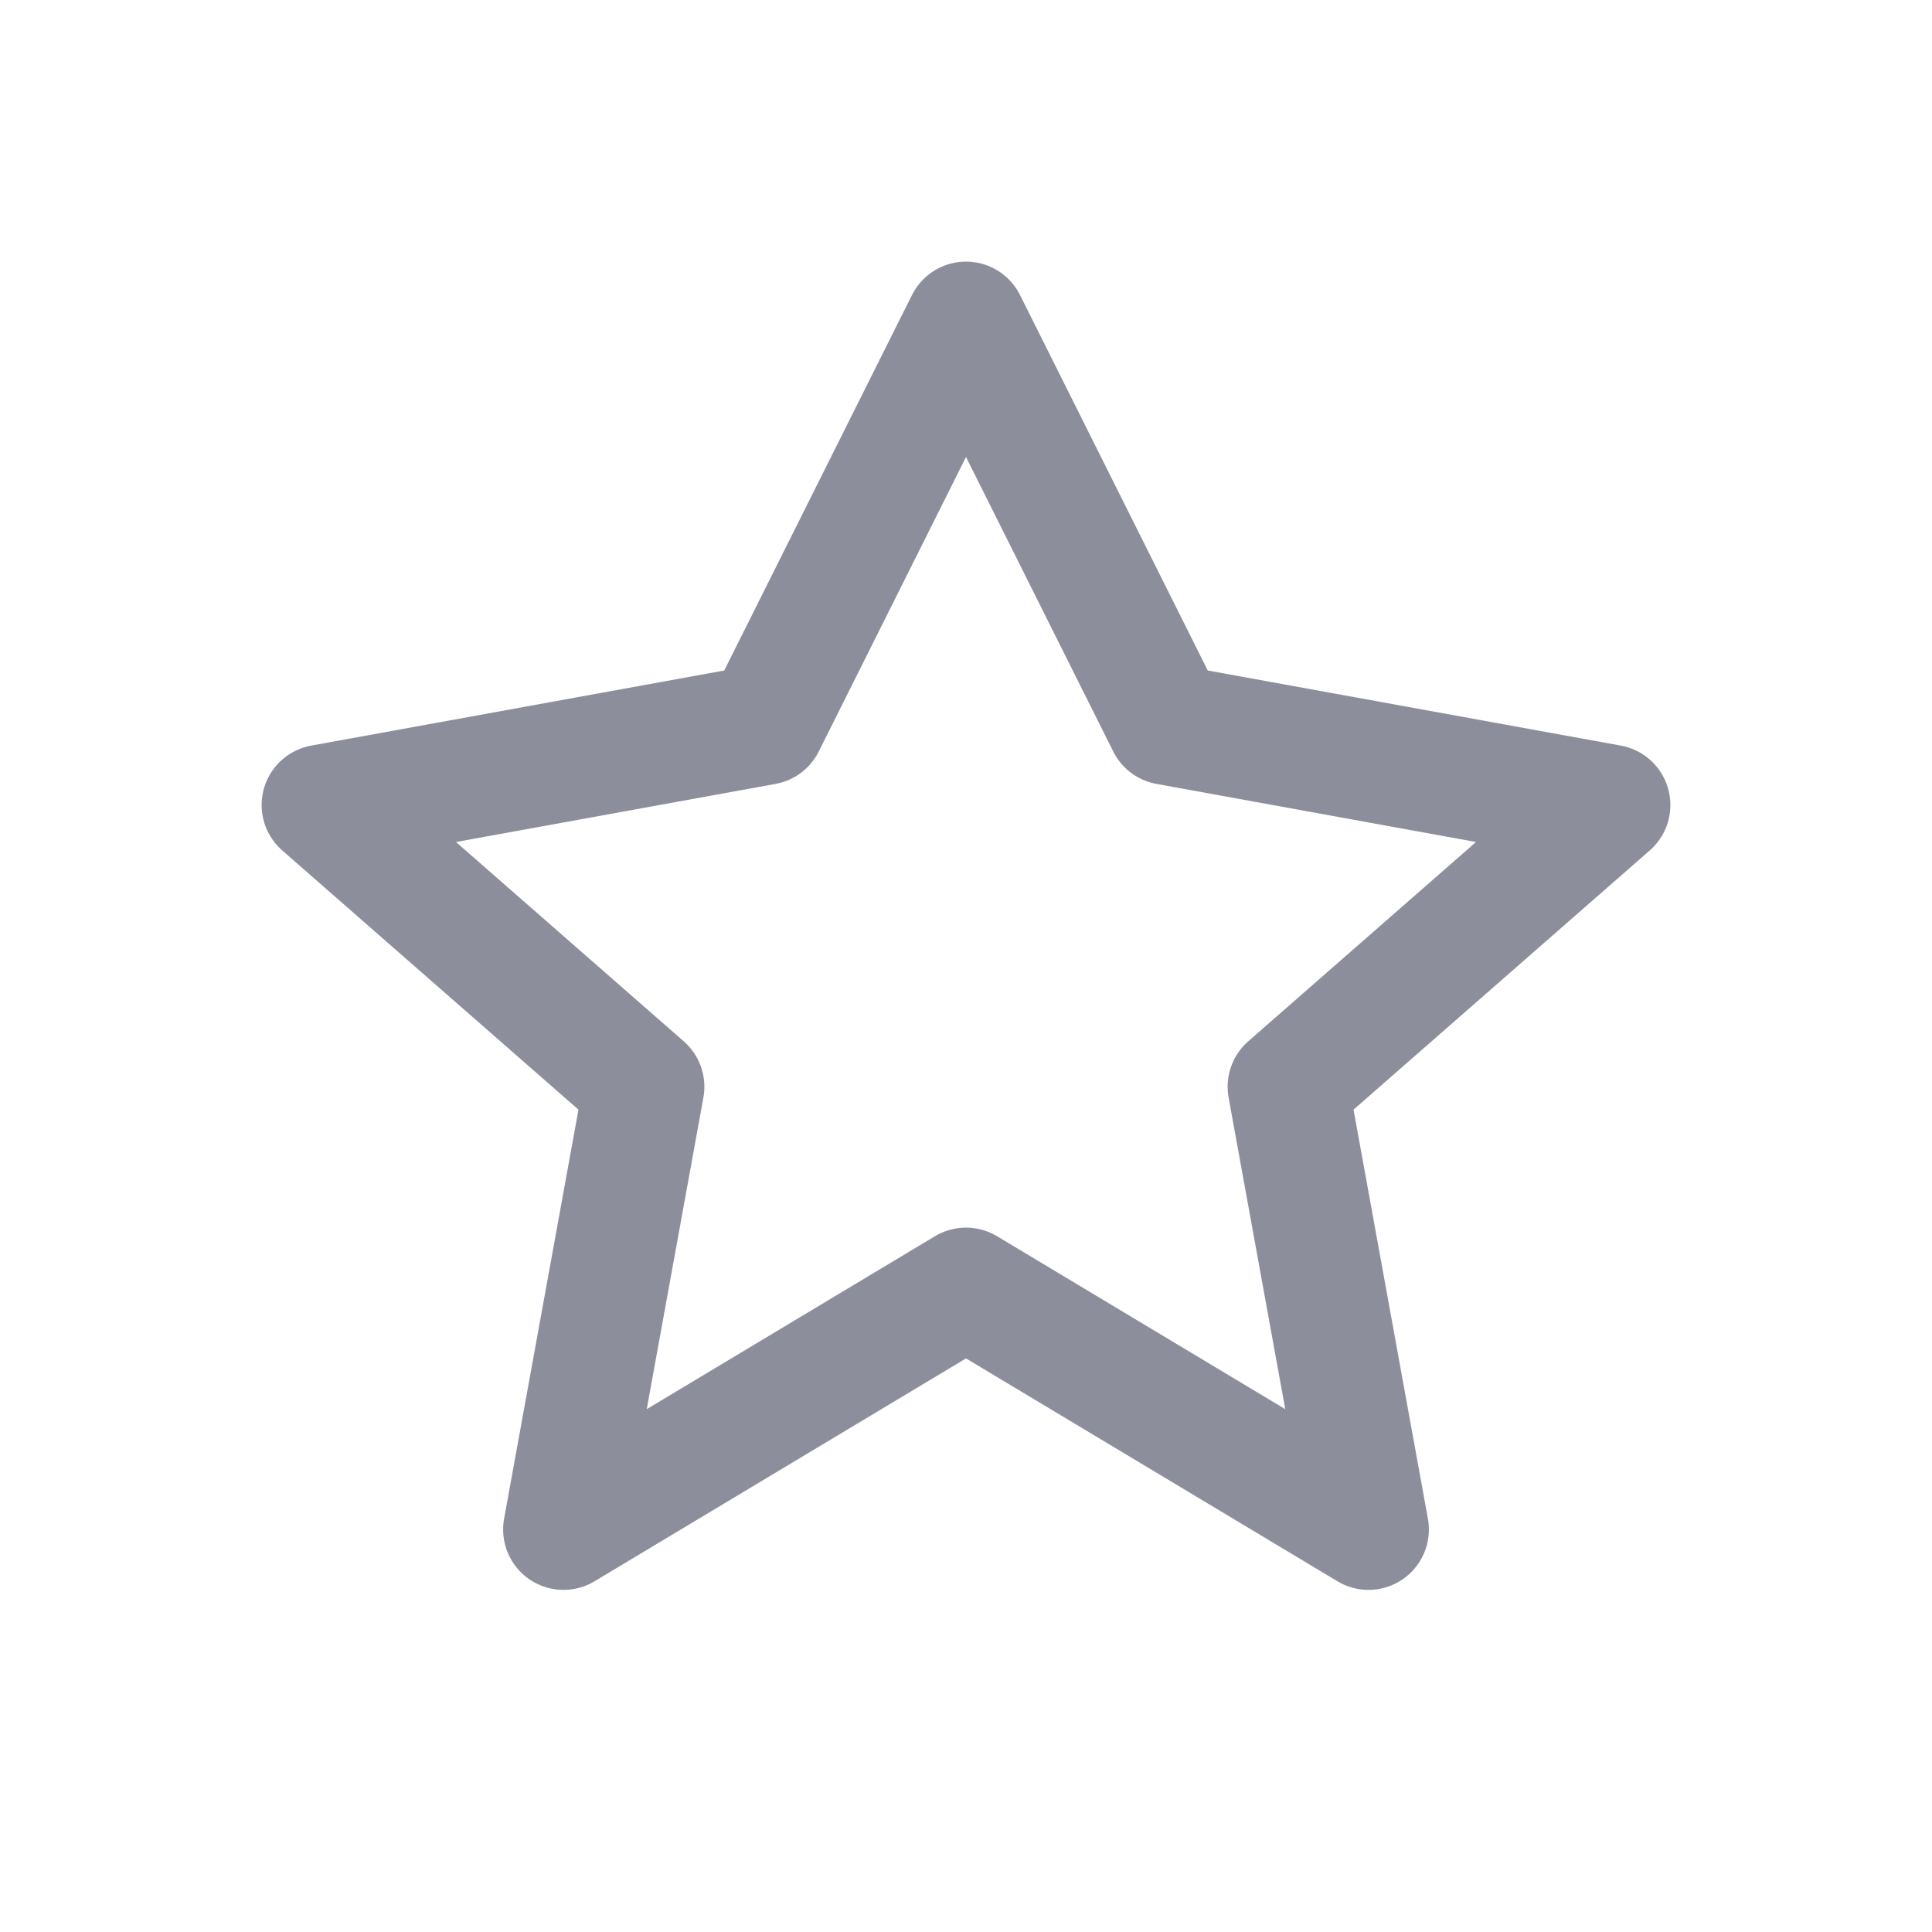 <svg width="24" height="24" viewBox="0 0 24 24" fill="none" xmlns="http://www.w3.org/2000/svg">
<path d="M12 4L14.5 9L20 10L16 13.5L17 19L12 16L7 19L8 13.5L4 10L9.5 9L12 4Z" stroke="#8C8E9B" stroke-width="1.5" stroke-linejoin="round"/>
</svg>
